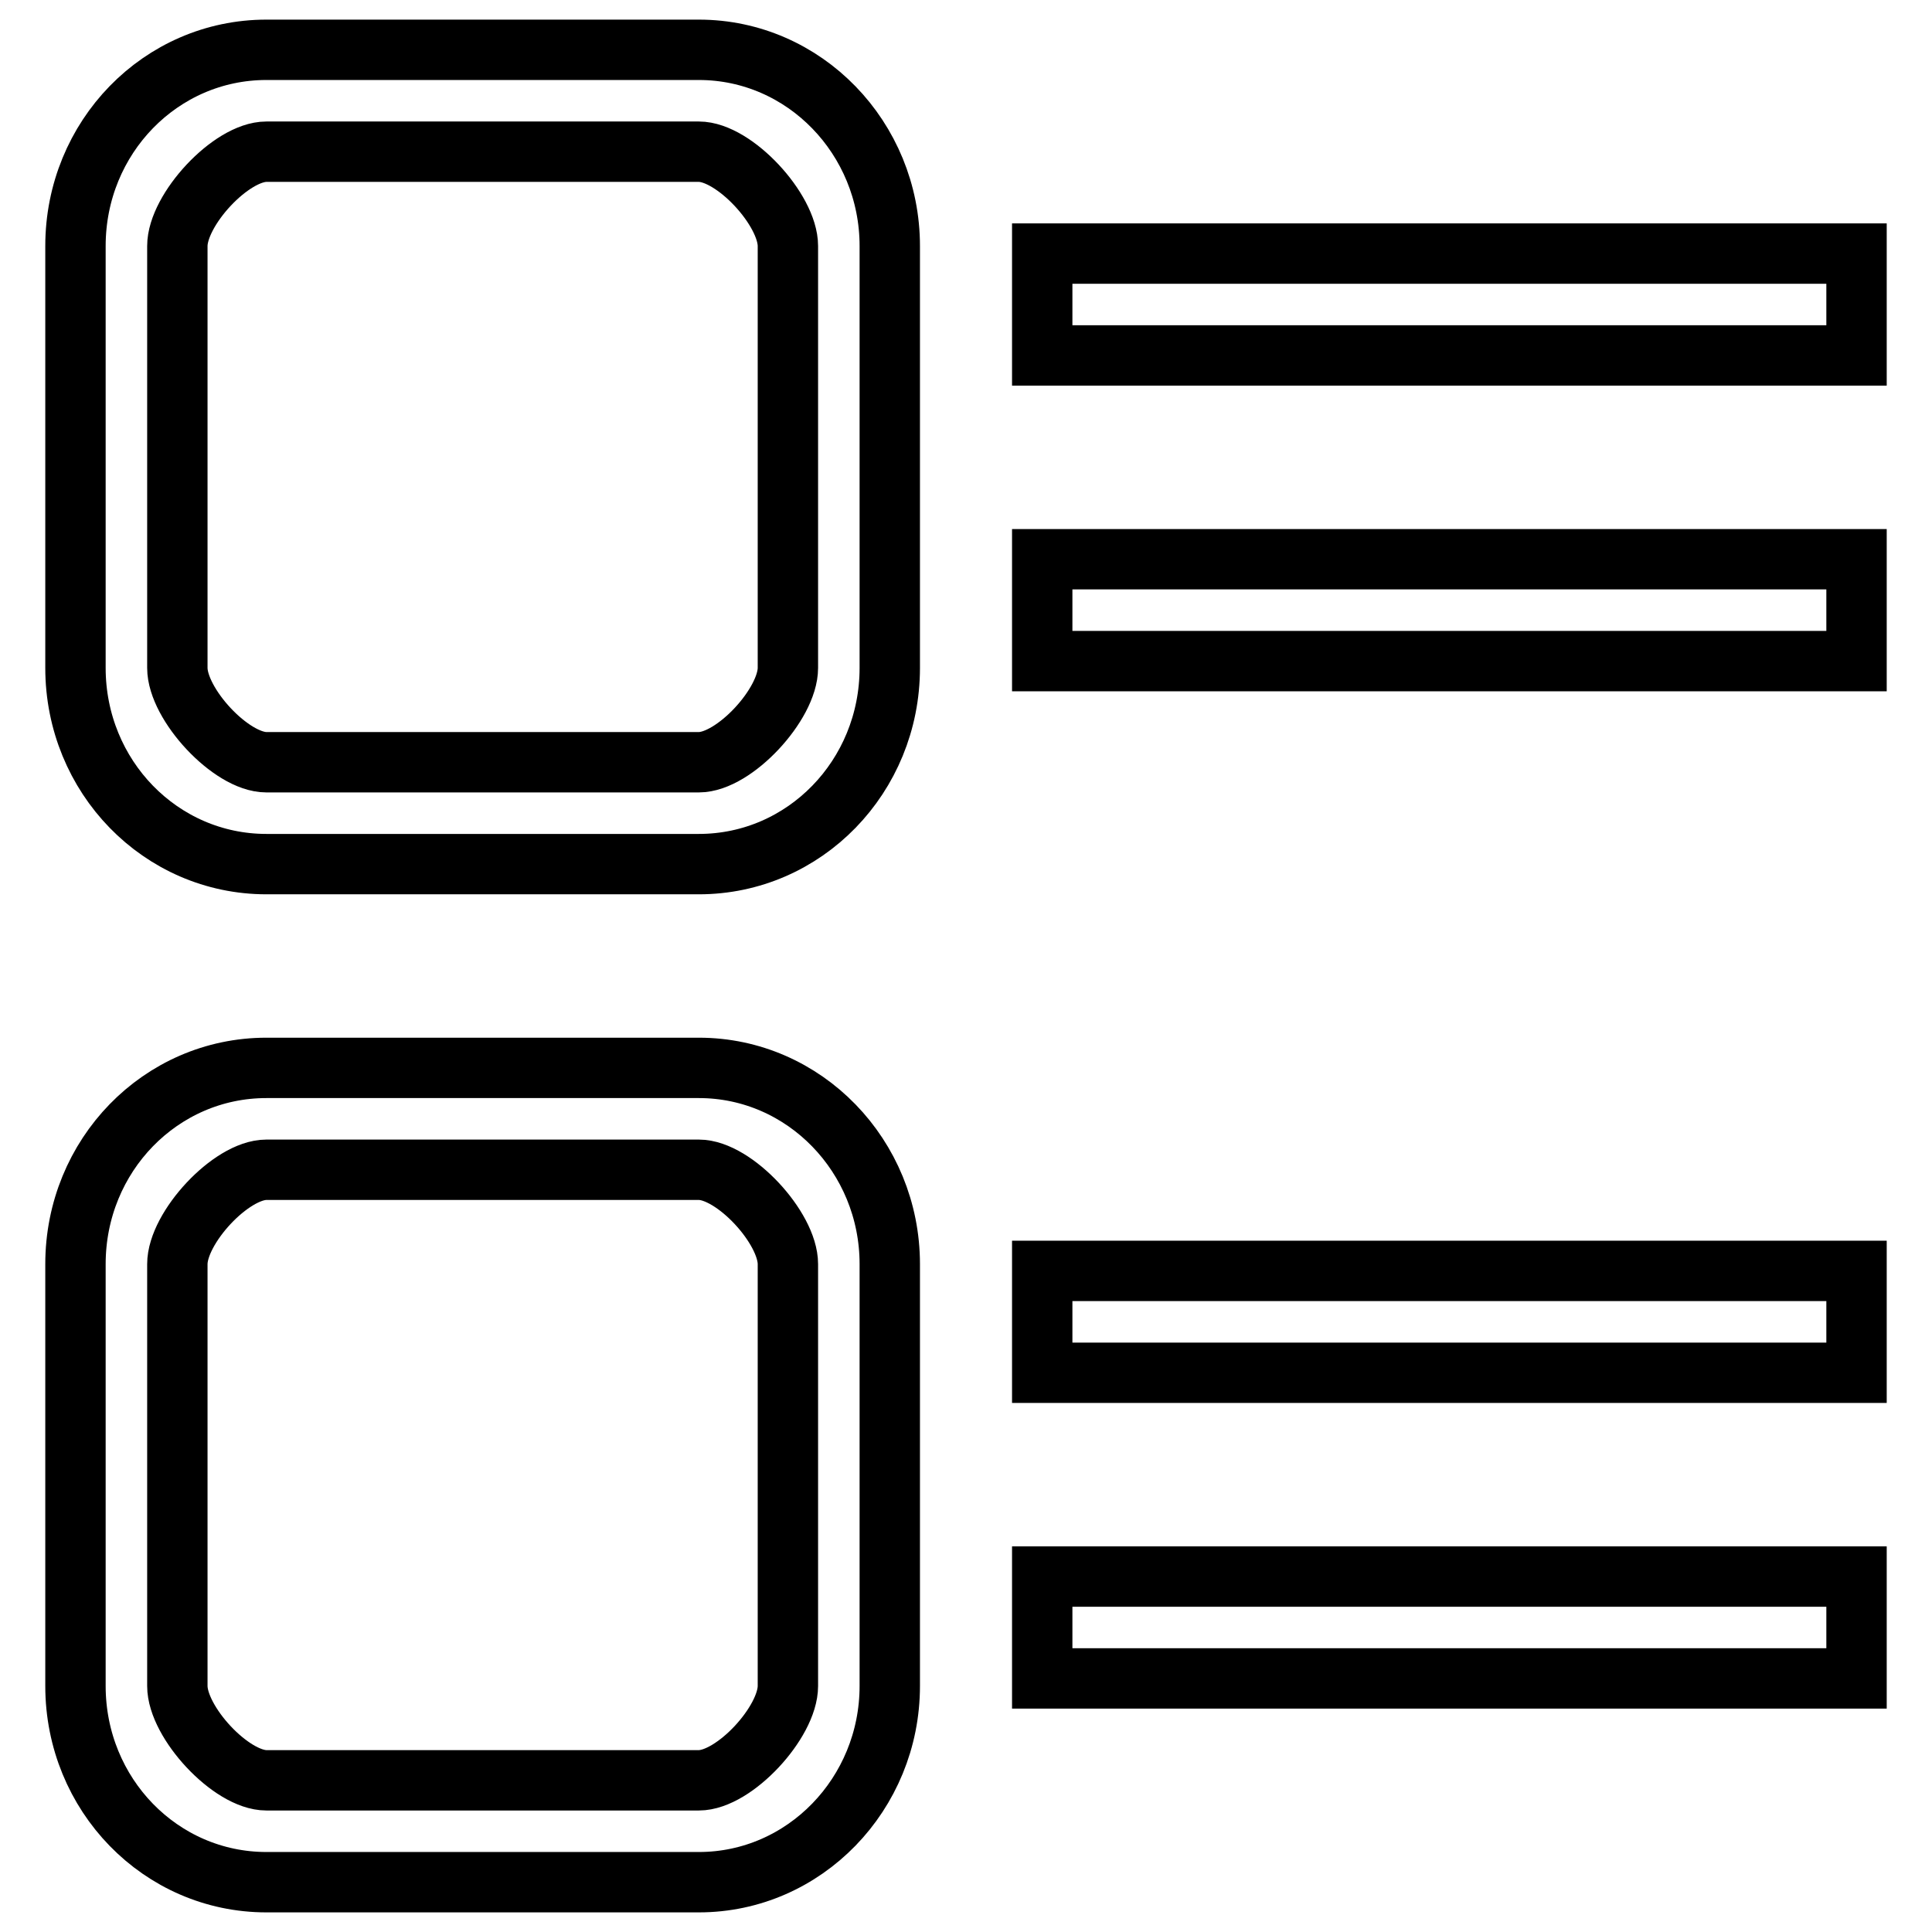 <?xml version="1.0" encoding="utf-8"?>
<!-- Svg Vector Icons : http://www.onlinewebfonts.com/icon -->
<!DOCTYPE svg PUBLIC "-//W3C//DTD SVG 1.1//EN" "http://www.w3.org/Graphics/SVG/1.1/DTD/svg11.dtd">
<svg version="1.1" xmlns="http://www.w3.org/2000/svg" xmlns:xlink="http://www.w3.org/1999/xlink" x="0px" y="0px" viewBox="0 0 256 256" enable-background="new 0 0 256 256" xml:space="preserve">
<g><g><path stroke-width="8" fill-opacity="0" stroke="#000000"  d="M138.1,222.4v-13.5H246v13.5H138.1z M138.1,168.4H246v13.5H138.1V168.4z M138.1,74.1H246v13.5H138.1V74.1z M138.1,33.6H246v13.5H138.1V33.6z M92.6,249.4H35.3c-14,0-25.3-11.6-25.3-26v-55.9c0-14.4,11.3-26,25.3-26h57.3c14,0,25.3,11.7,25.3,26v55.9C117.9,237.7,106.6,249.4,92.6,249.4z M104.4,167.5c0-4.8-7.1-12.5-11.8-12.5H35.3c-4.7,0-11.8,7.7-11.8,12.5v55.9c0,4.8,7.1,12.5,11.8,12.5h57.3c4.7,0,11.8-7.7,11.8-12.5L104.4,167.5z M92.6,114.5H35.3c-14,0-25.3-11.6-25.3-26V32.6c0-14.4,11.3-26,25.3-26h57.3c14,0,25.3,11.7,25.3,26v55.9C117.9,102.9,106.6,114.5,92.6,114.5z M104.4,32.6c0-4.8-7.1-12.5-11.8-12.5H35.3c-4.7,0-11.8,7.7-11.8,12.5v55.9c0,4.8,7.1,12.5,11.8,12.5h57.3c4.7,0,11.8-7.7,11.8-12.5L104.4,32.6z"/></g></g>
</svg>